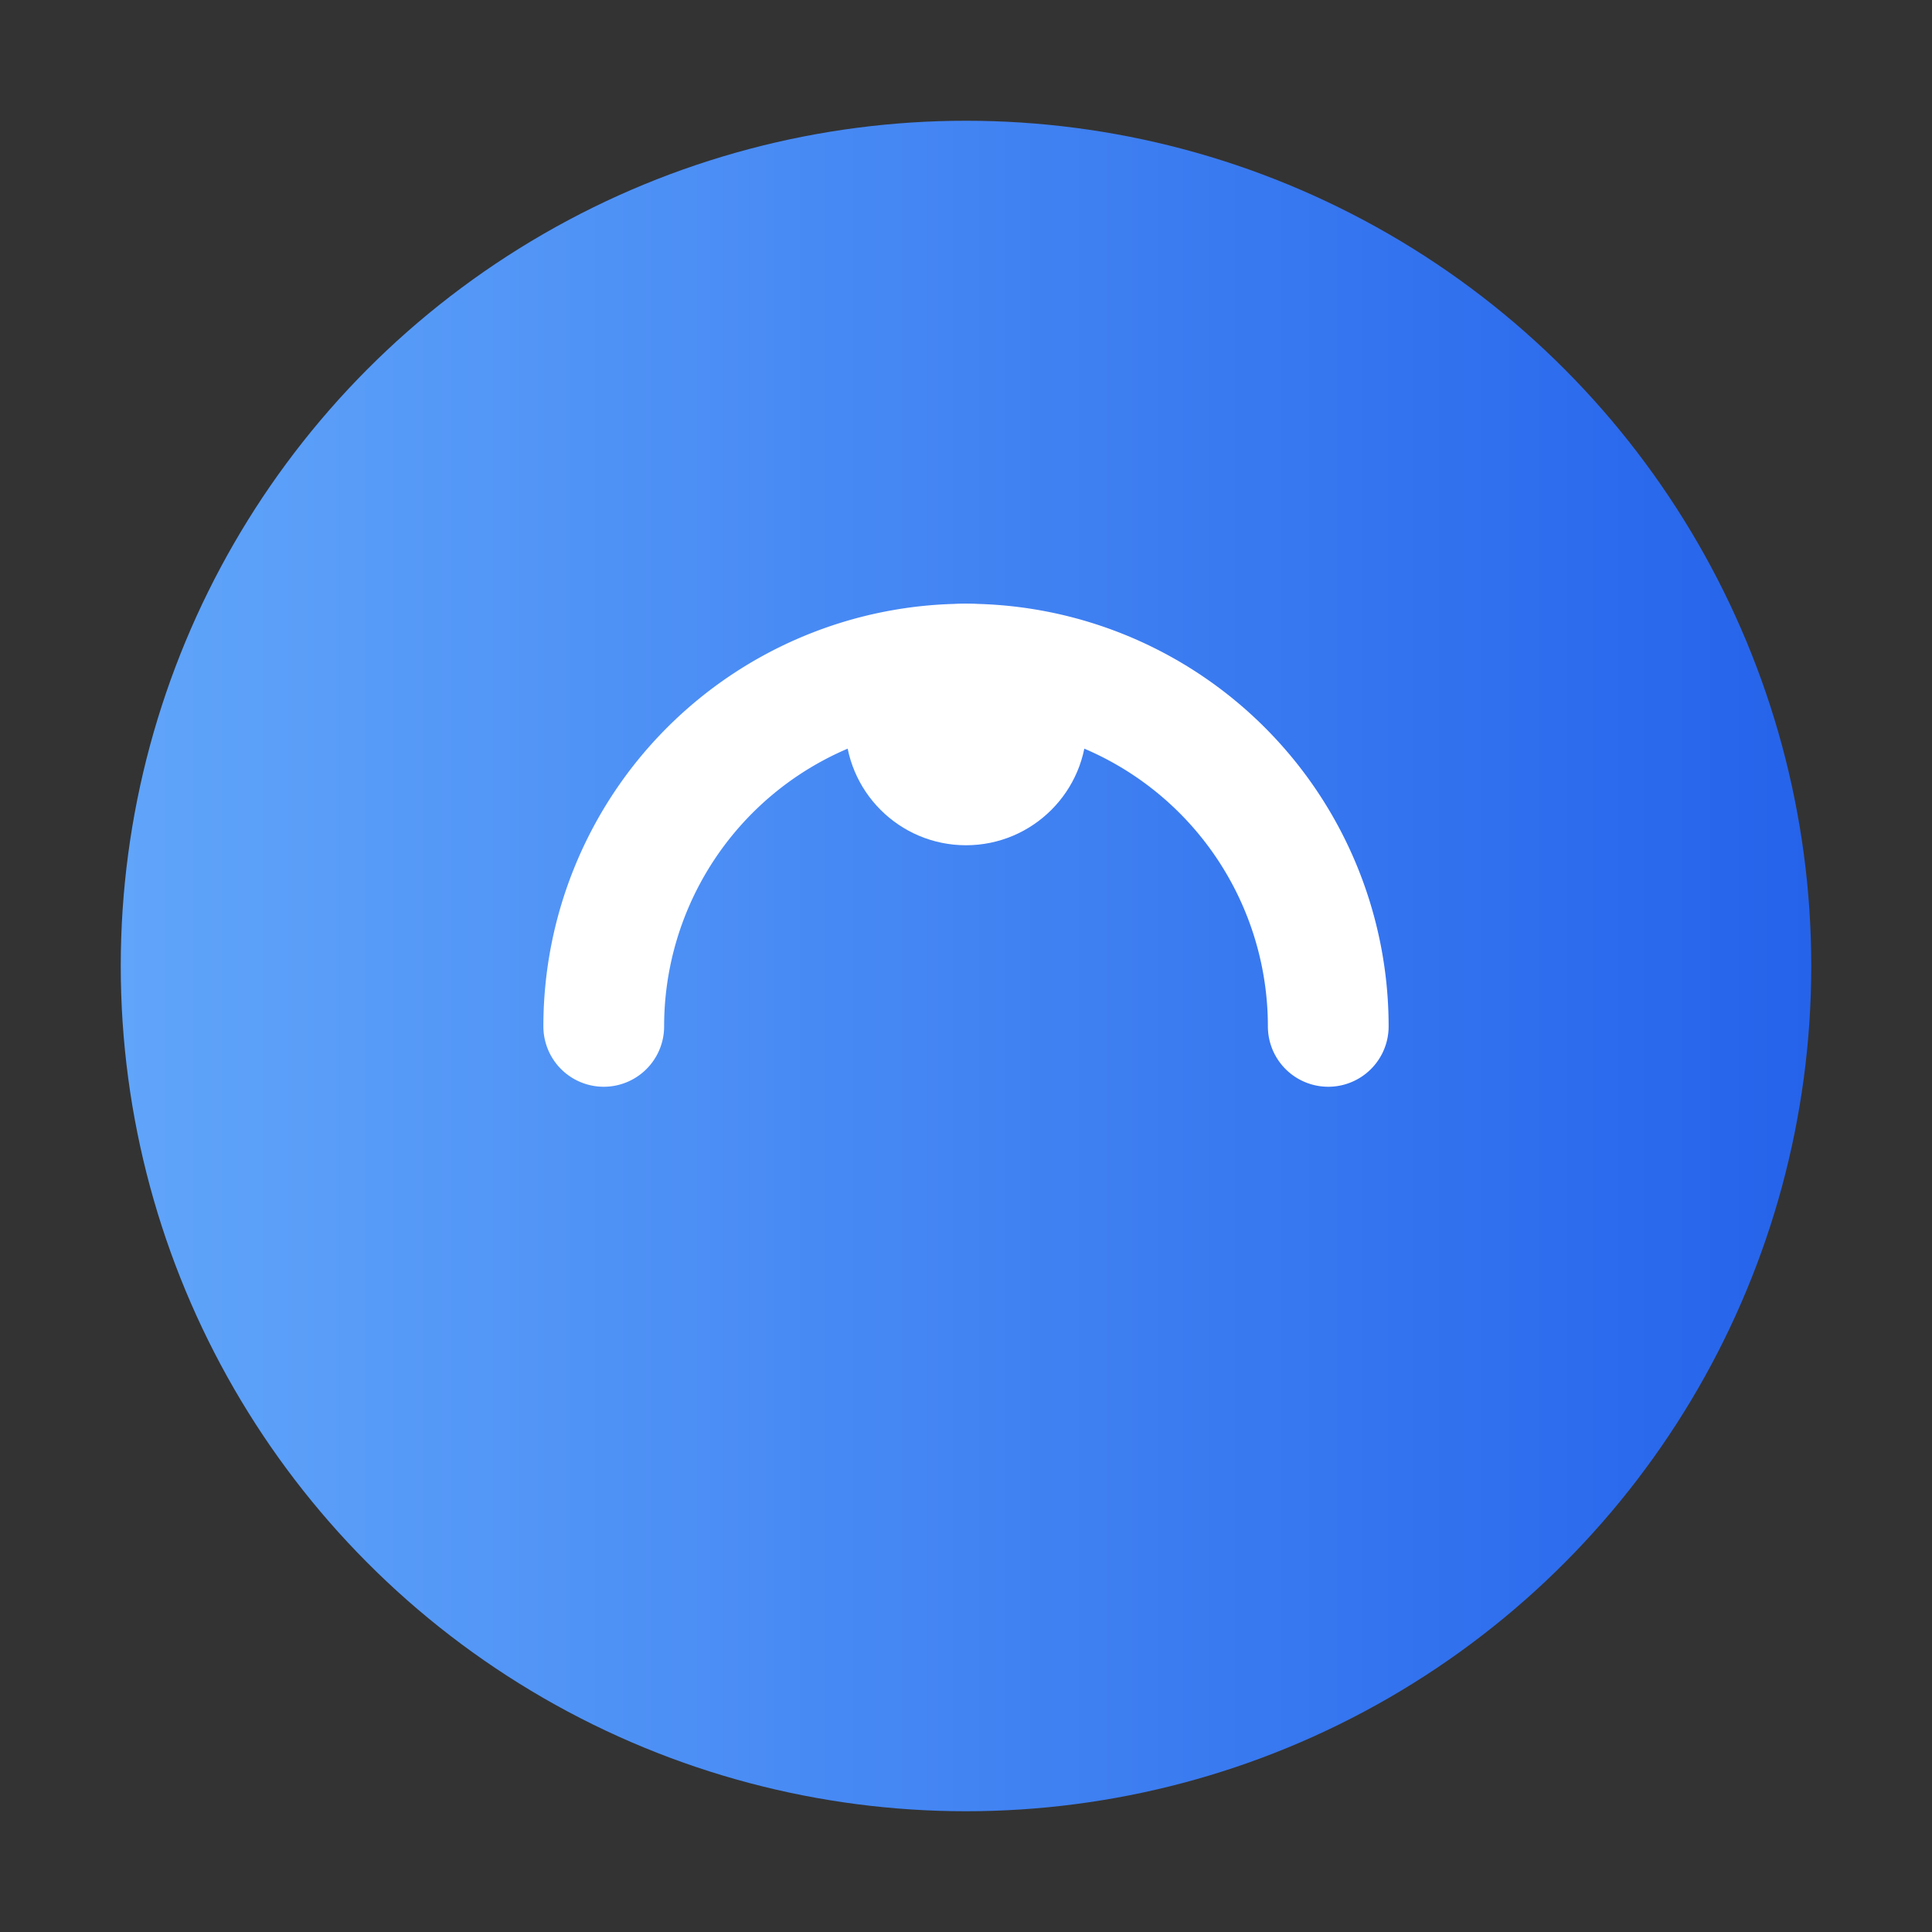 <svg xmlns="http://www.w3.org/2000/svg" viewBox="0 0 64 64">
  <rect x="0" y="0" width="64" height="64" fill="#333333" stroke="none"/>
  <defs>
    <linearGradient id="g" x1="0" x2="1">
      <stop offset="0%" stop-color="#60a5fa"/>
      <stop offset="100%" stop-color="#2563eb"/>
    </linearGradient>
  </defs>
  <circle cx="32" cy="32" r="28" fill="url(#g)" />
  <path d="M20 34a12 12 0 0 1 24 0" fill="none" stroke="white" stroke-width="4" stroke-linecap="round"/>
  <circle cx="32" cy="24" r="4" fill="white"/>
</svg>
